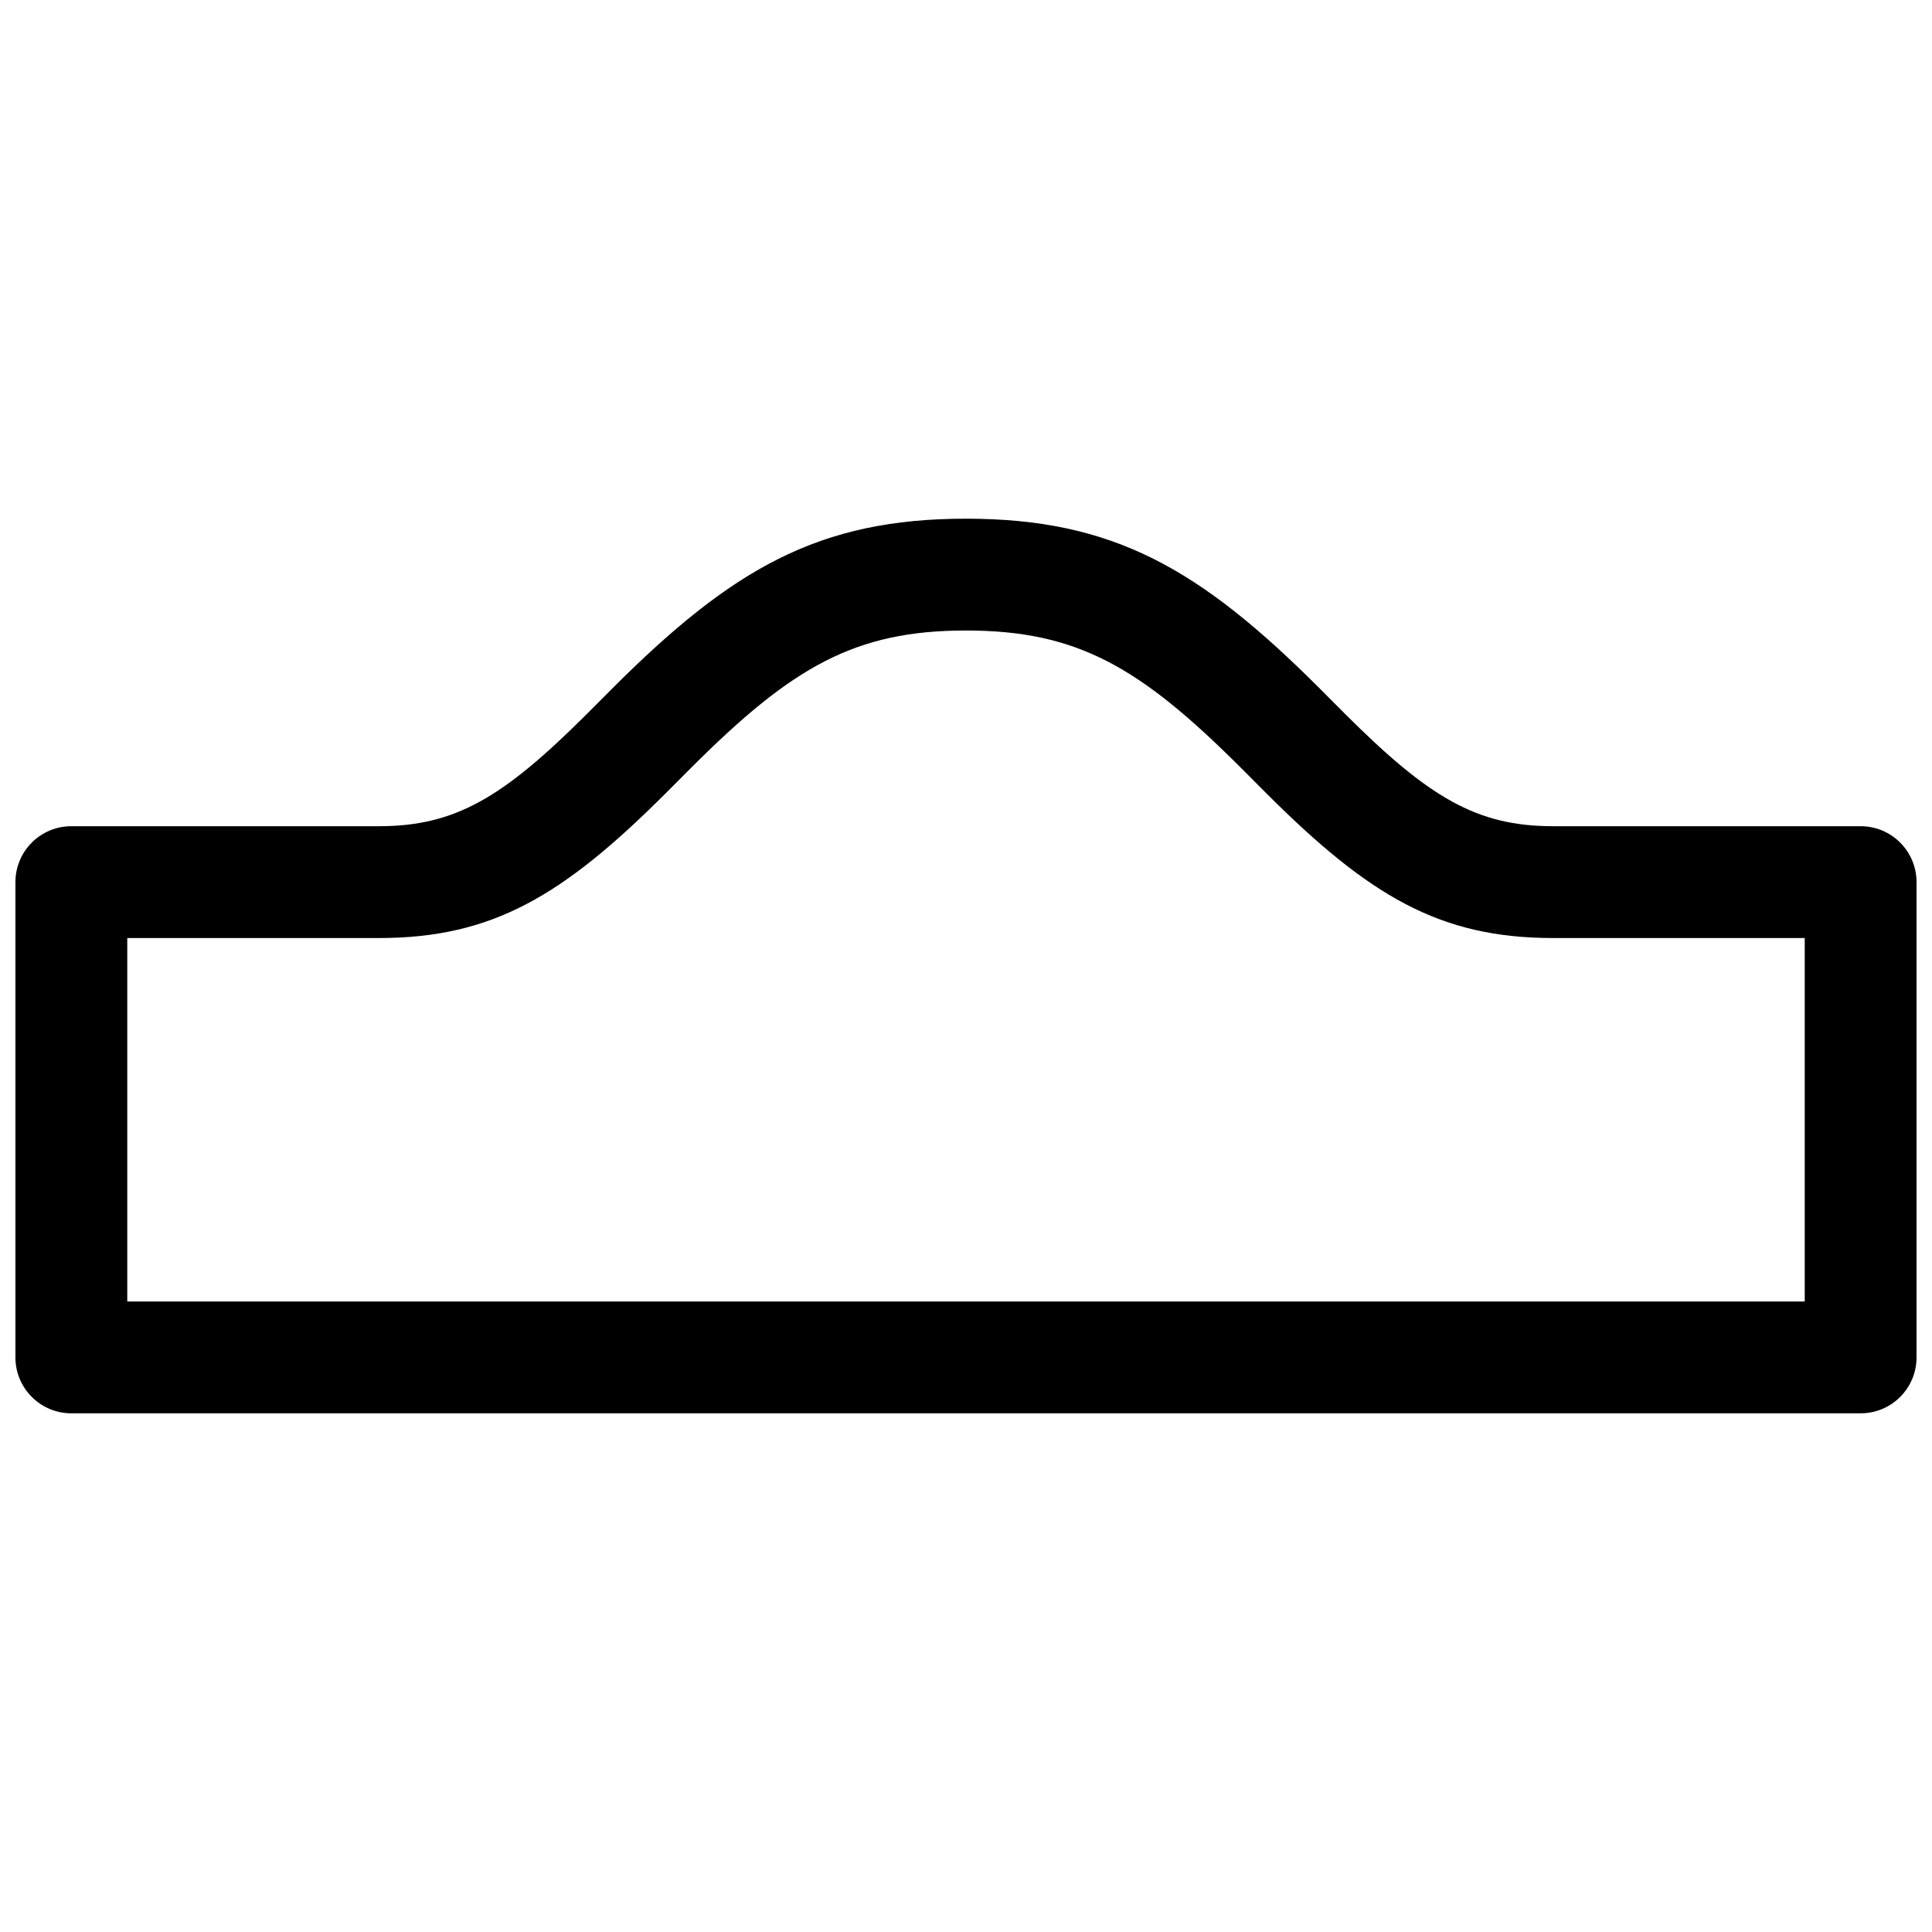 <?xml version="1.0" encoding="UTF-8"?>
<!-- Uploaded to: ICON Repo, www.svgrepo.com, Generator: ICON Repo Mixer Tools -->
<svg width="800px" height="800px" version="1.1" viewBox="144 144 512 512" xmlns="http://www.w3.org/2000/svg">
 <defs>
  <clipPath id="a">
   <path d="m148.09 281h503.81v238h-503.81z"/>
  </clipPath>
 </defs>
 <g clip-path="url(#a)">
  <path d="m177.73 392.59v96.316h444.54v-96.316h-66.68c-30.125 0-48.785-11.203-75.957-38.312-1.324-1.324-5.918-5.938-6.758-6.777-26.773-26.773-43.414-36.41-72.871-36.41s-46.102 9.637-72.875 36.41c-0.84 0.84-5.43 5.453-6.758 6.777-27.172 27.109-45.832 38.312-75.957 38.312zm-14.82-29.637h81.5c20.262 0 32.918-7.598 55.027-29.656 1.281-1.281 5.856-5.879 6.731-6.754 31.805-31.801 54.754-45.086 93.832-45.086 39.074 0 62.023 13.285 93.828 45.086 0.875 0.875 5.453 5.473 6.734 6.754 22.109 22.059 34.766 29.656 55.023 29.656h81.5c8.184 0 14.816 6.637 14.816 14.82v125.95c0 8.184-6.633 14.82-14.816 14.82h-474.18c-8.184 0-14.816-6.637-14.816-14.82v-125.95c0-8.184 6.633-14.82 14.816-14.82z"/>
 </g>
</svg>